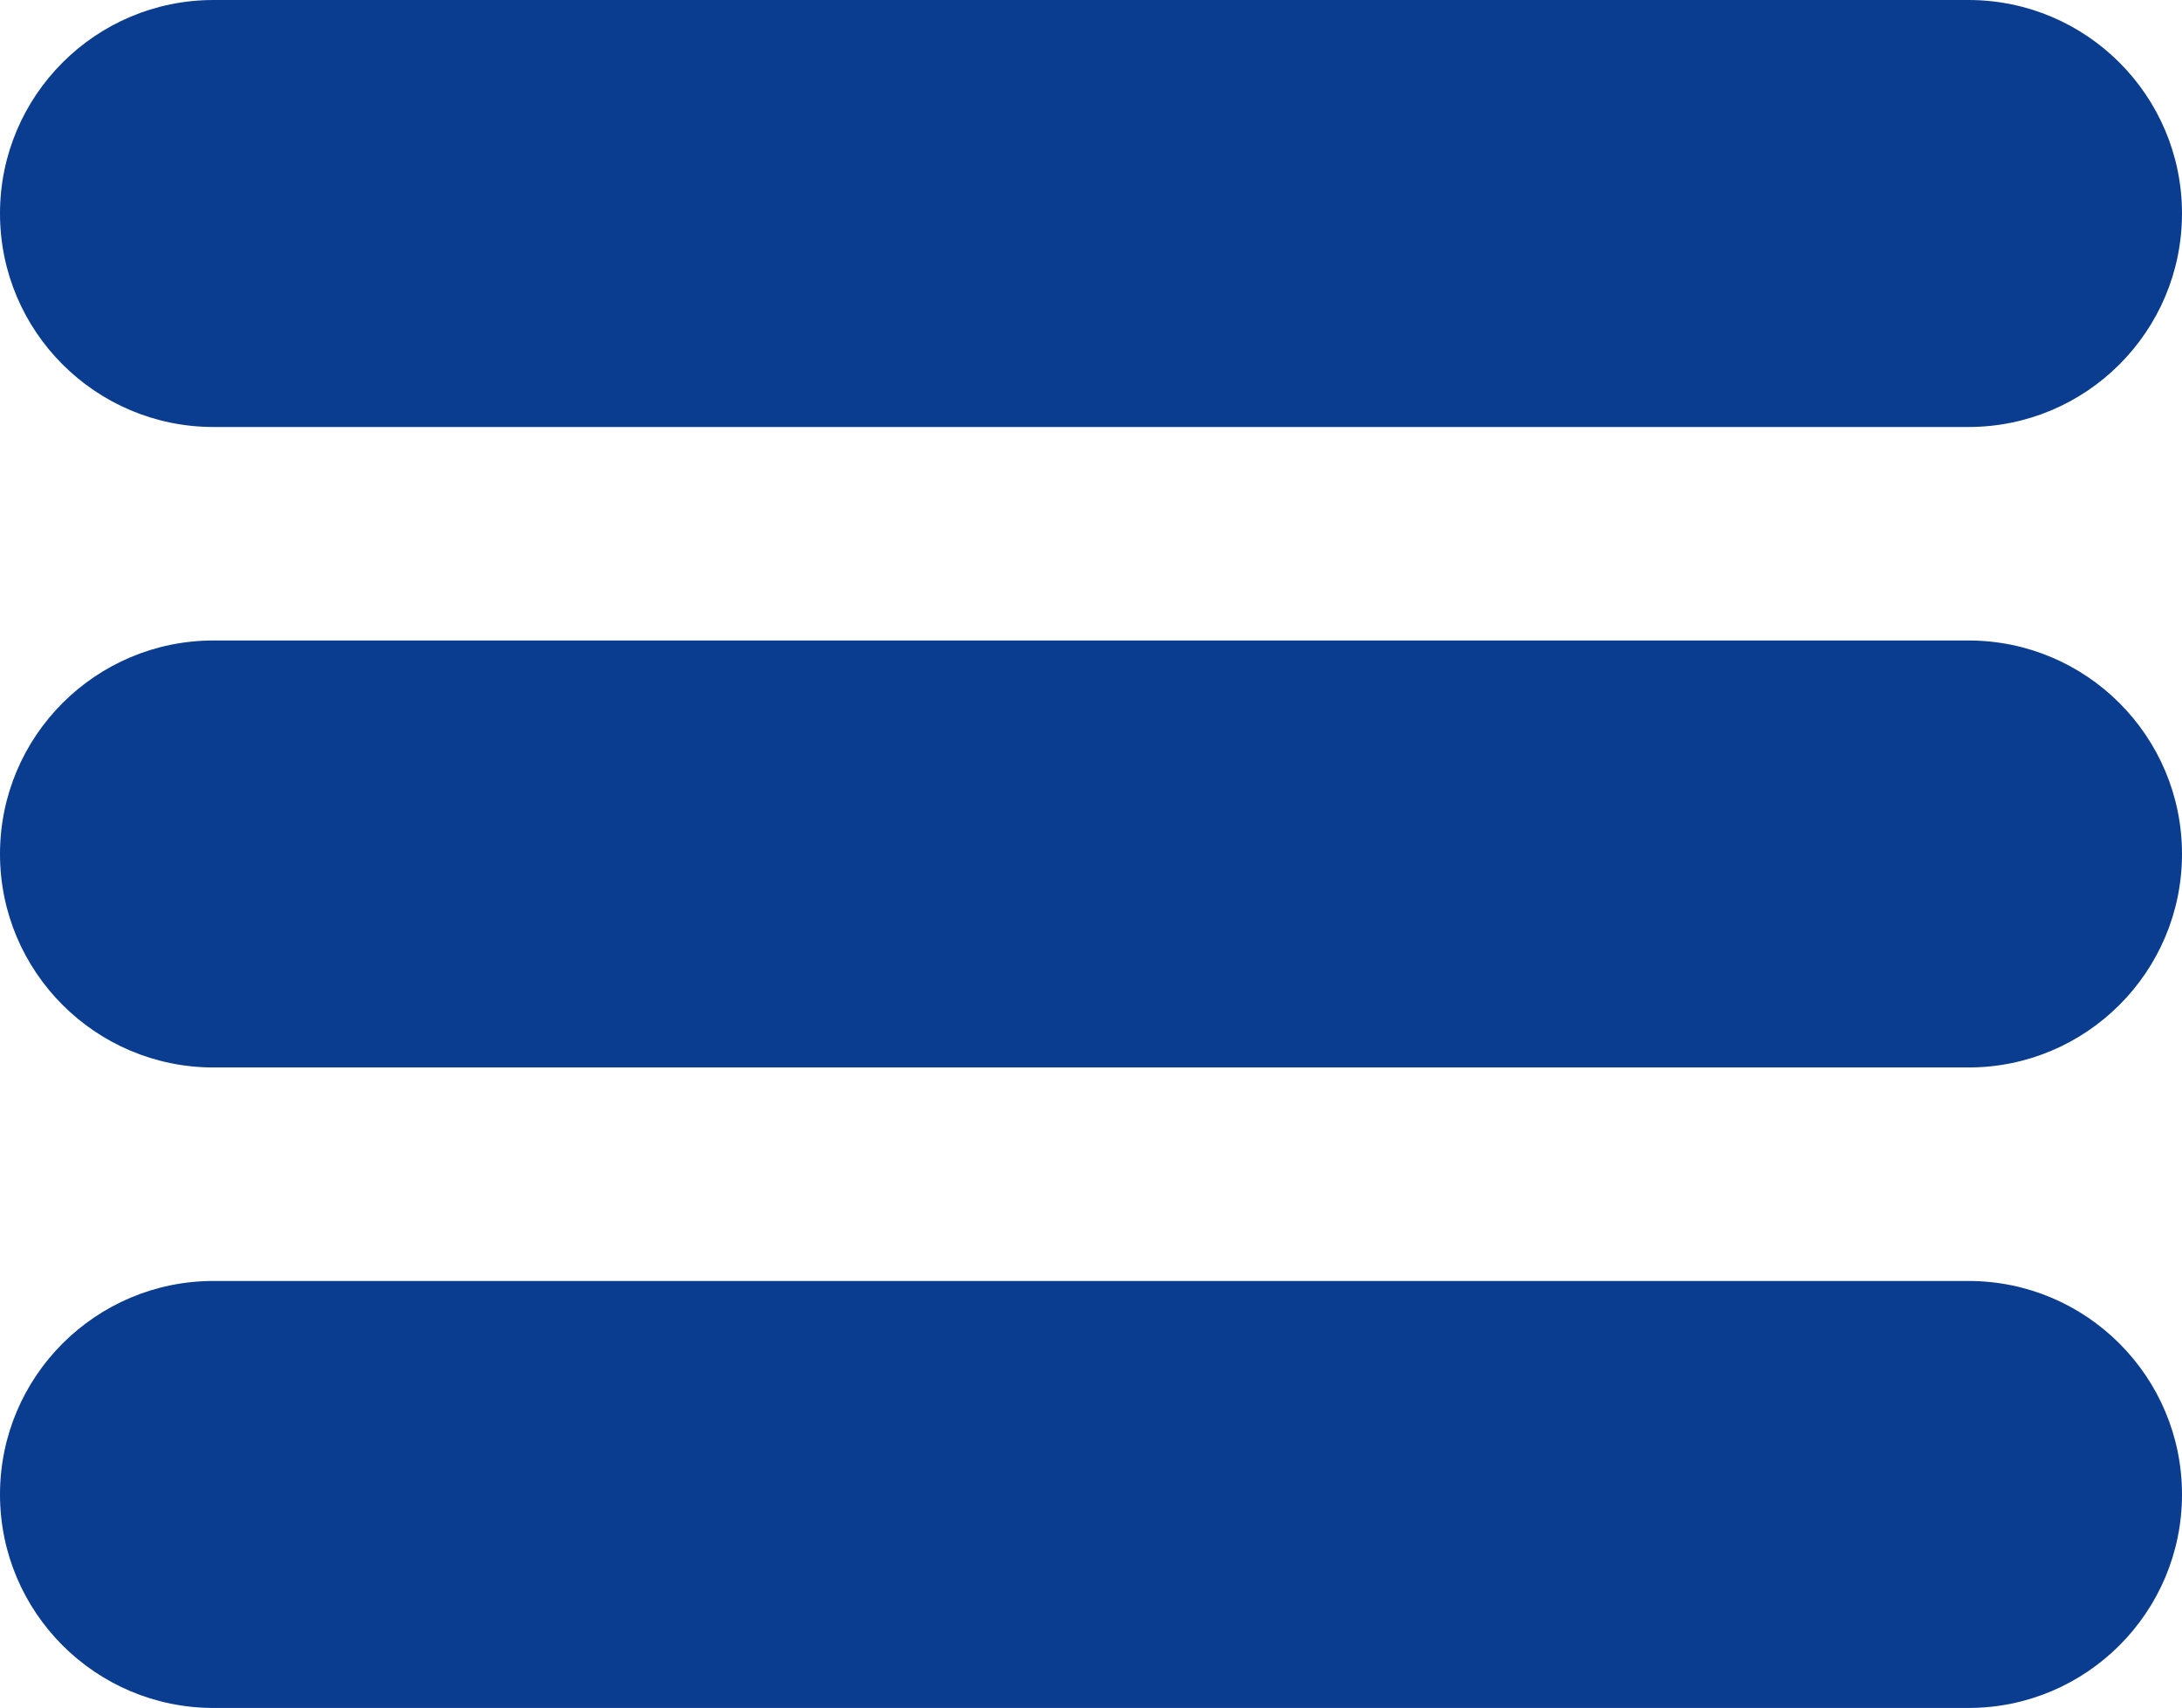 <?xml version="1.0" encoding="UTF-8"?><svg id="Layer_2" xmlns="http://www.w3.org/2000/svg" viewBox="0 0 25.55 20"><defs><style>.cls-1{fill:#0a3d90;}</style></defs><g id="Layer_1-2"><path class="cls-1" d="M23.05,5H2.5c-1.38,0-2.5-1.12-2.5-2.5S1.12,0,2.5,0h20.55c1.38,0,2.5,1.12,2.5,2.5s-1.12,2.5-2.5,2.5Z"/><path class="cls-1" d="M23.05,12.5H2.5c-1.38,0-2.5-1.12-2.5-2.5s1.12-2.5,2.5-2.5h20.55c1.38,0,2.5,1.12,2.5,2.5s-1.12,2.5-2.5,2.5Z"/><path class="cls-1" d="M23.05,20H2.5c-1.38,0-2.5-1.12-2.5-2.5s1.12-2.5,2.5-2.5h20.55c1.38,0,2.5,1.12,2.5,2.5s-1.12,2.5-2.5,2.5Z"/></g></svg>